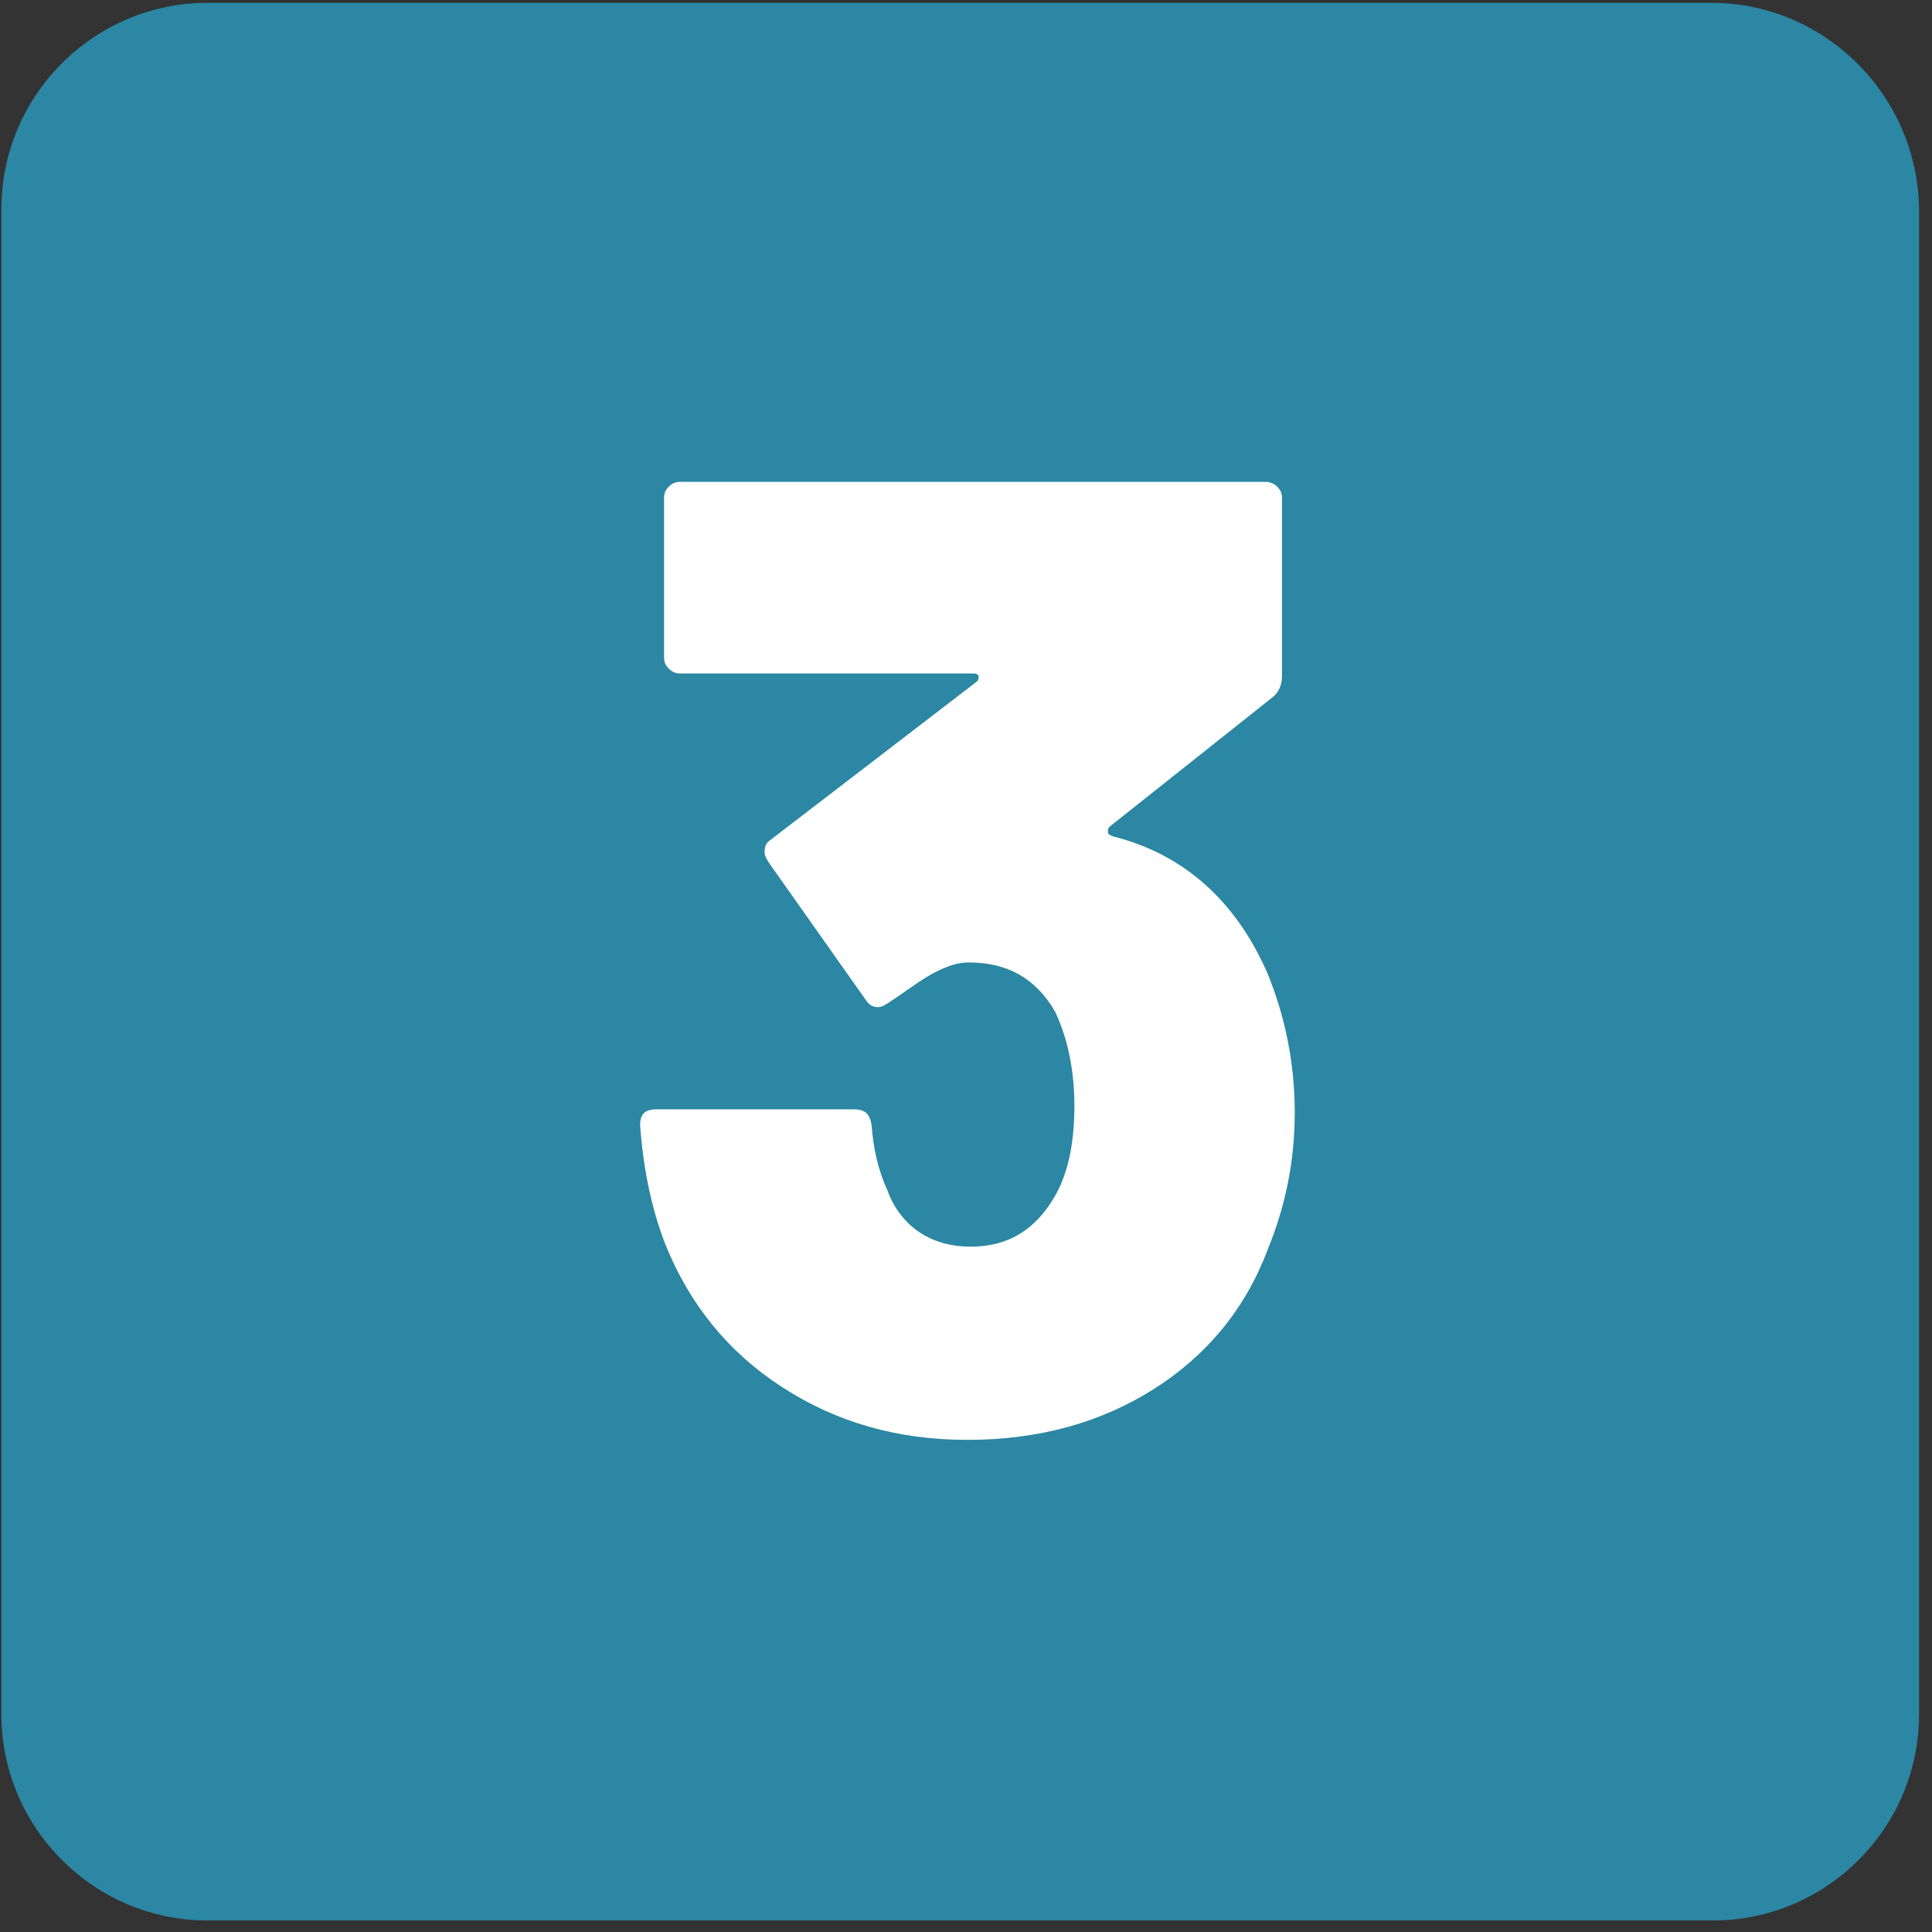 <?xml version="1.0" encoding="utf-8"?>
<!-- Generator: Adobe Illustrator 28.0.0, SVG Export Plug-In . SVG Version: 6.00 Build 0)  -->
<svg version="1.1" id="Layer_1" xmlns="http://www.w3.org/2000/svg" xmlns:xlink="http://www.w3.org/1999/xlink" x="0px" y="0px"
	 viewBox="0 0 121 121" style="enable-background:new 0 0 121 121;" xml:space="preserve">
<rect x="0" y="0" width="121" height="121" fill="#333333" stroke="none"/>
<style type="text/css">
	.st0{fill-rule:evenodd;clip-rule:evenodd;fill:#2B87A3;}
	.st1{fill:#FFFFFF;}
</style>
<g id="Page-1">
	<g id="Proof-2.0" transform="translate(-156, -6424)">
		<g id="step-3" transform="translate(156.089, 6424.178)">
			<path id="Fill-1-Copy-12" class="st0" d="M12.9,0C5.8,0,0,5.8,0,12.9v94.3c0,7.1,5.8,12.9,12.9,12.9h94.3
				c7.1,0,12.9-5.8,12.9-12.9V12.9C120,5.8,114.2,0,107.1,0H12.9z"/>
			<path id="_x33_" class="st1" d="M60.5,90c4.5,0,8.4-1.1,11.7-3.2c3.3-2.1,5.7-5,7.1-8.7c1.1-2.7,1.7-5.5,1.7-8.6
				c0-3.1-0.6-6-1.7-8.7c-2-4.6-5.3-7.5-9.7-8.6c-0.2-0.1-0.3-0.1-0.3-0.3c0-0.1,0-0.2,0.1-0.3l0,0l10.2-8.1
				c0.4-0.3,0.6-0.8,0.6-1.3l0,0V31c0-0.3-0.1-0.5-0.3-0.7S79.4,30,79.2,30l0,0H42.5c-0.3,0-0.5,0.1-0.7,0.3
				c-0.2,0.2-0.3,0.4-0.3,0.7l0,0v10c0,0.3,0.1,0.5,0.3,0.7c0.2,0.2,0.4,0.3,0.7,0.3l0,0h18.4c0.2,0,0.3,0.1,0.3,0.2
				c0,0.1,0,0.2-0.1,0.3l0,0l-12.9,9.9c-0.3,0.2-0.4,0.4-0.4,0.8c0,0.2,0.1,0.4,0.3,0.7l0,0l6,8.5c0.2,0.3,0.4,0.5,0.8,0.5
				c0.2,0,0.4-0.1,0.7-0.3c1.2-0.8,2.1-1.5,2.9-1.9c0.8-0.4,1.4-0.6,2.1-0.6c2.4,0,4.2,1,5.4,3.1c0.8,1.7,1.2,3.7,1.2,5.9
				c0,2.3-0.4,4.2-1.2,5.6c-1.2,2.1-2.9,3.2-5.3,3.2c-1.2,0-2.3-0.3-3.2-0.9s-1.6-1.5-2-2.6c-0.6-1.3-0.9-2.7-1-4.1
				c-0.1-0.7-0.4-1-1.1-1l0,0H41c-0.7,0-1,0.3-1,1c0.2,2.7,0.7,5.2,1.6,7.5c1.5,3.7,3.9,6.7,7.3,8.9C52.3,88.9,56.1,90,60.5,90z"/>
		</g>
	</g>
</g>
</svg>
